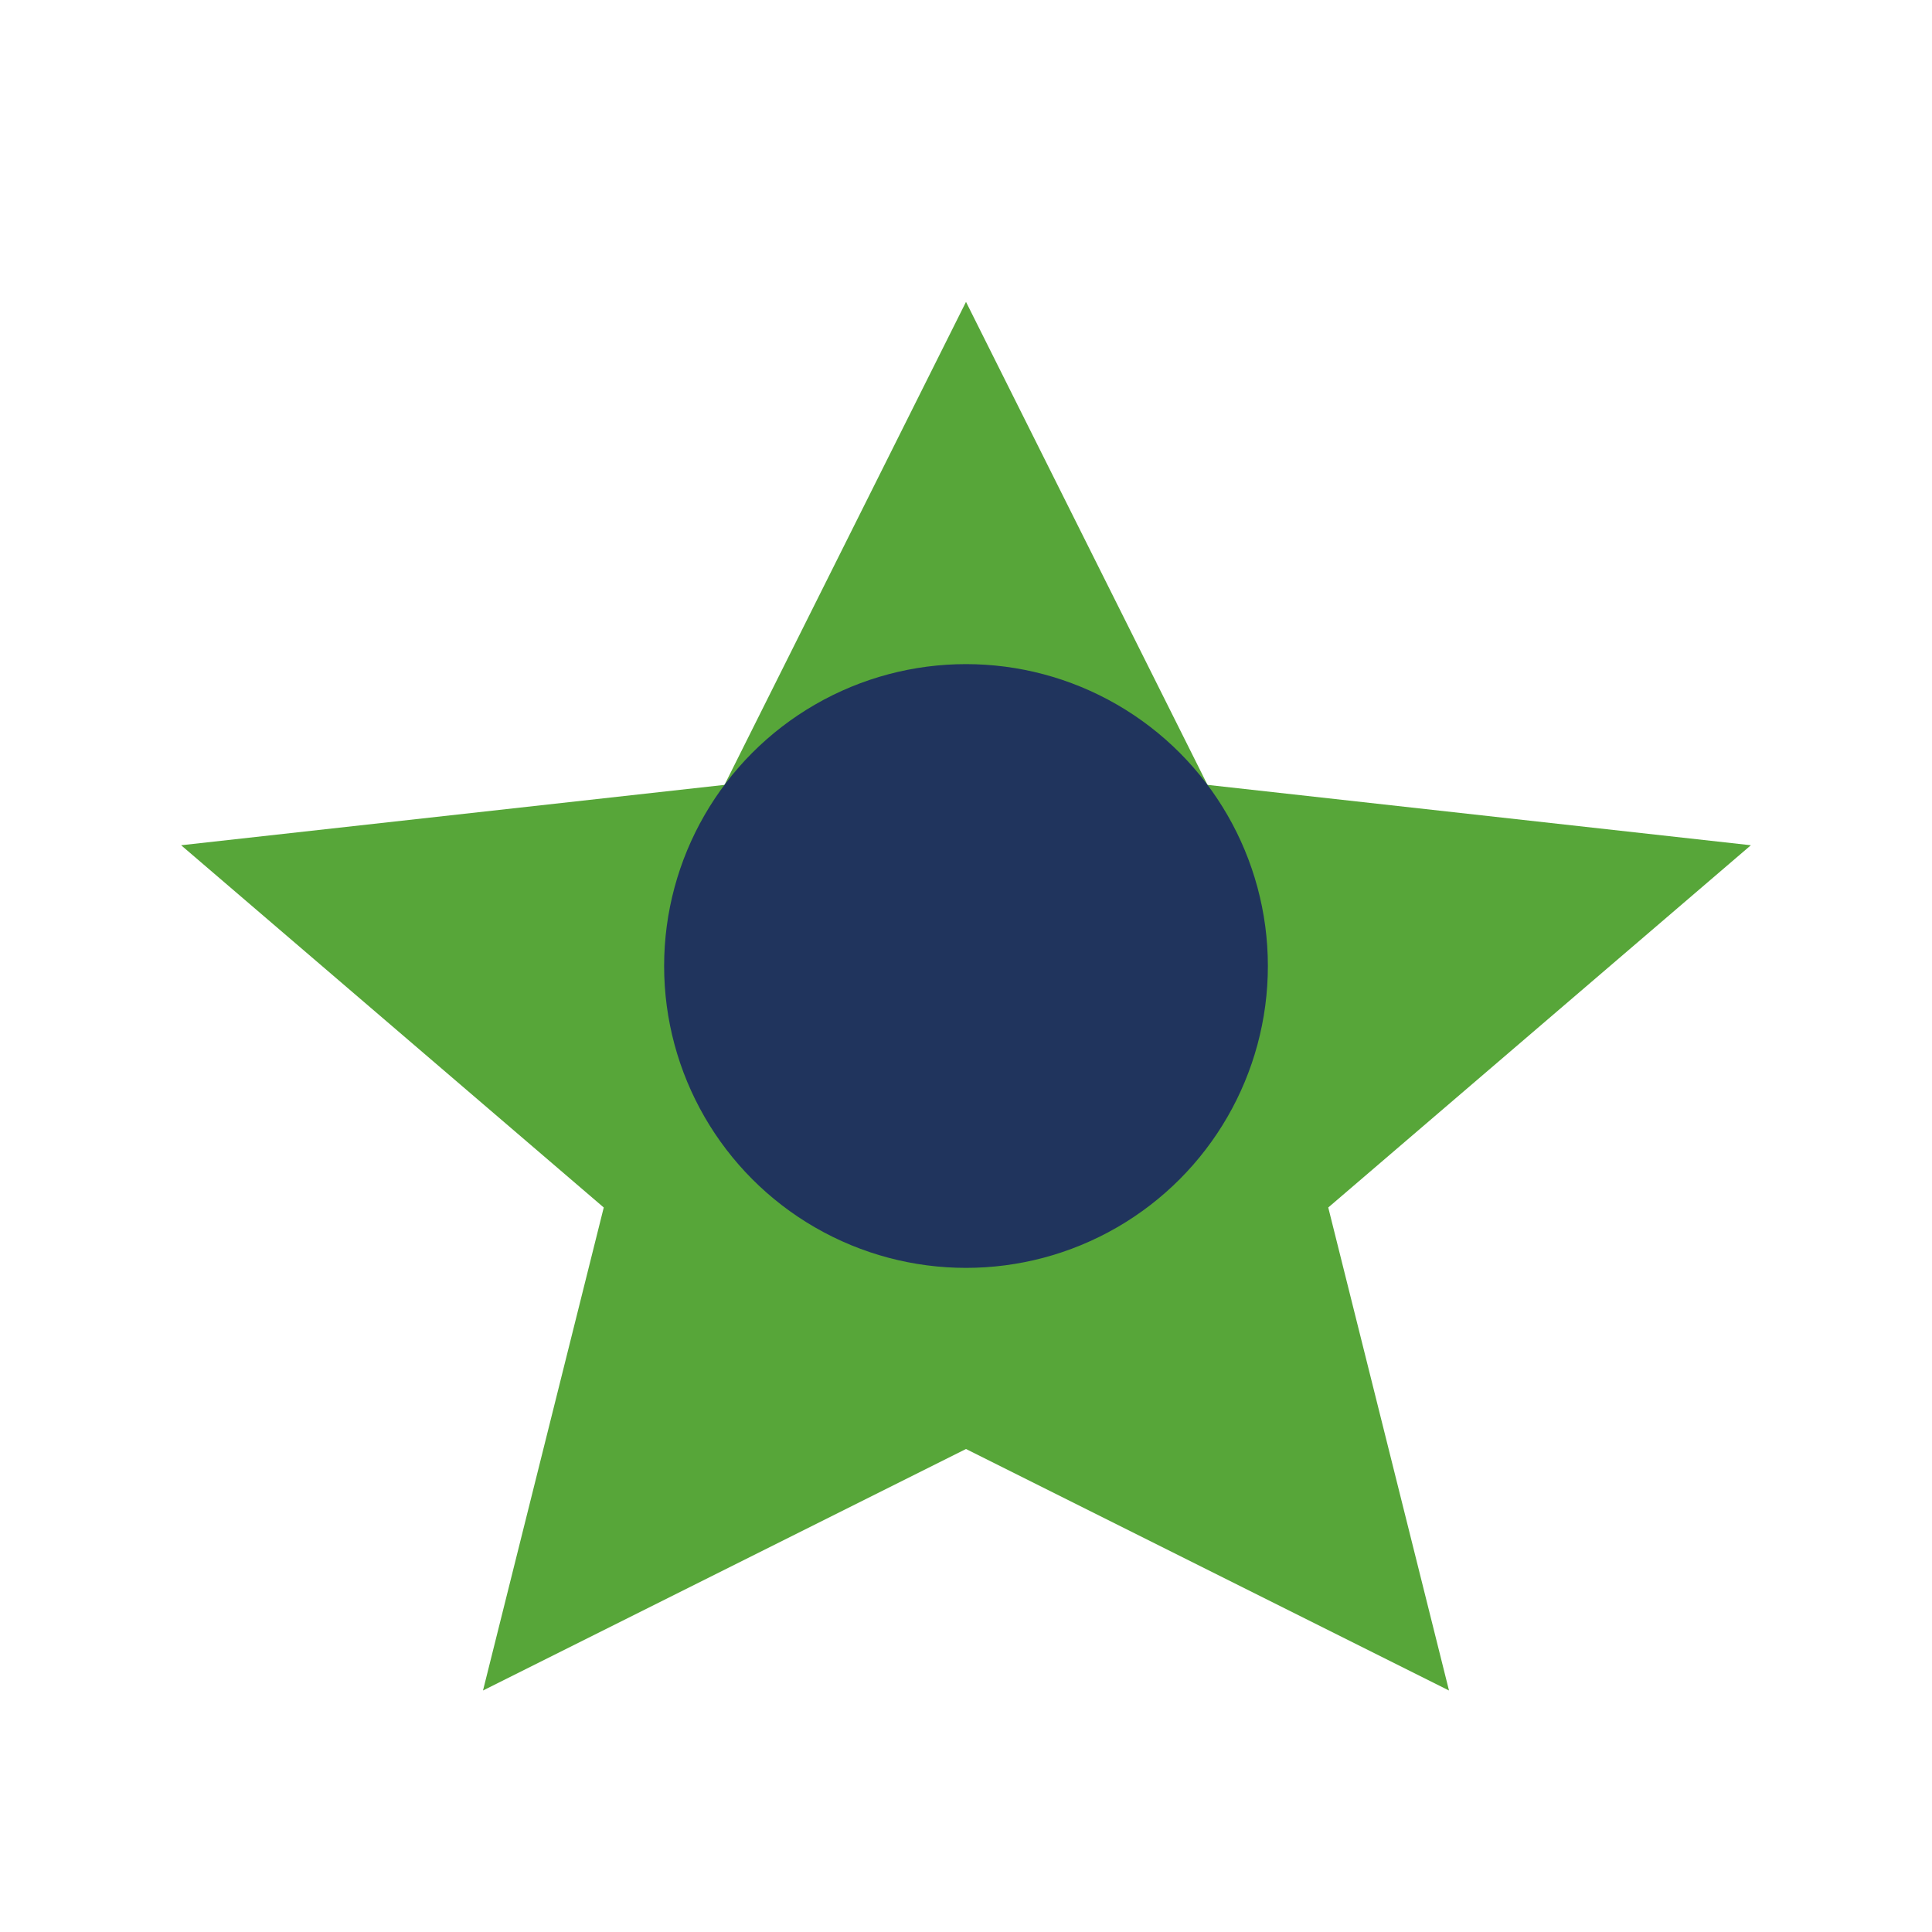 <?xml version="1.0" encoding="UTF-8"?>
<svg xmlns="http://www.w3.org/2000/svg" viewBox="0 0 32 32"><polygon points="16,5 20,13 29,14 22,20 24,28 16,24 8,28 10,20 3,14 12,13" fill="#57A639"/><circle cx="16" cy="16" r="5" fill="#20345D"/></svg>